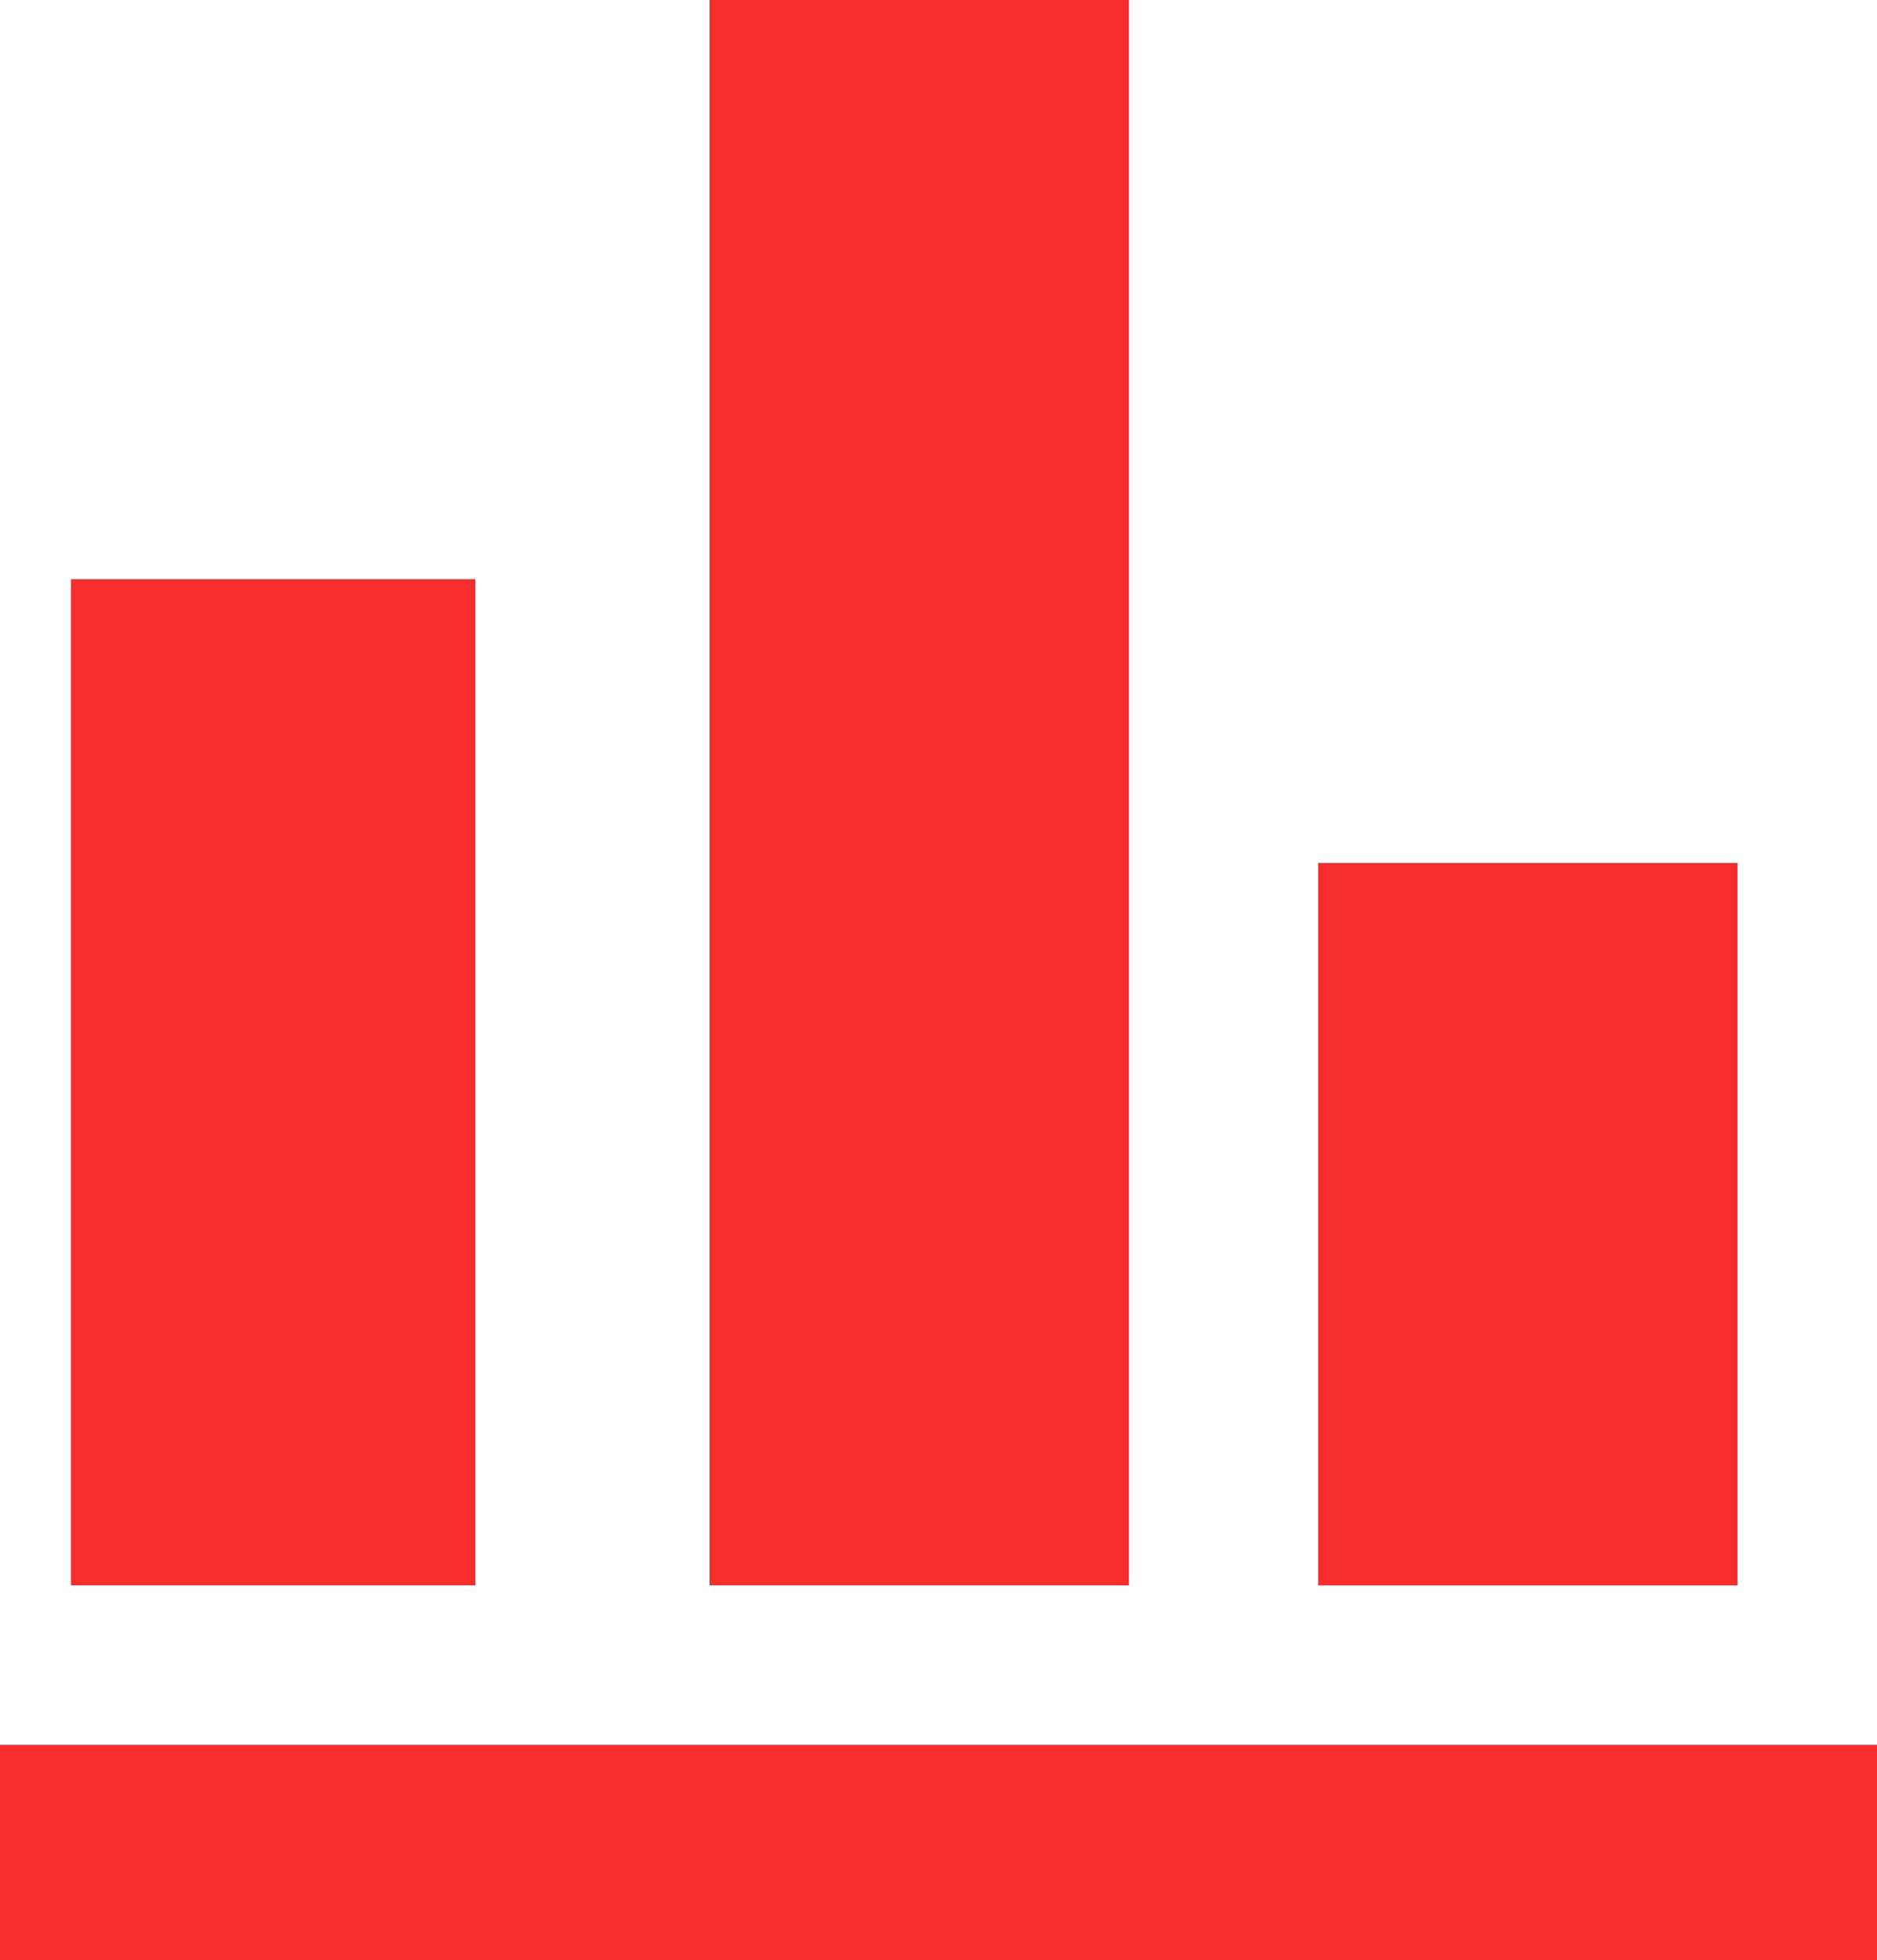 <svg xmlns="http://www.w3.org/2000/svg" width="72.349" height="75.542" viewBox="0 0 72.349 75.542">
  <g id="cloudWatch" transform="translate(-8.813 -11.211)">
    <g id="Group_184" data-name="Group 184" transform="translate(8.813 78.449)">
      <g id="Group_183" data-name="Group 183">
        <rect id="Rectangle_223" data-name="Rectangle 223" width="72.349" height="8.304" fill="#f62d2d"/>
      </g>
    </g>
    <g id="Group_186" data-name="Group 186" transform="translate(11.547 33.529)">
      <g id="Group_185" data-name="Group 185" transform="translate(0 0)">
        <rect id="Rectangle_224" data-name="Rectangle 224" width="15.59" height="38.776" fill="#f62d2d"/>
      </g>
    </g>
    <g id="Group_188" data-name="Group 188" transform="translate(36.161 11.211)">
      <g id="Group_187" data-name="Group 187">
        <rect id="Rectangle_225" data-name="Rectangle 225" width="16.166" height="61.094" fill="#f62d2d"/>
      </g>
    </g>
    <g id="Group_190" data-name="Group 190" transform="translate(59.62 44.466)">
      <g id="Group_189" data-name="Group 189">
        <rect id="Rectangle_226" data-name="Rectangle 226" width="16.166" height="27.841" fill="#f62d2d"/>
      </g>
    </g>
  </g>
</svg>
